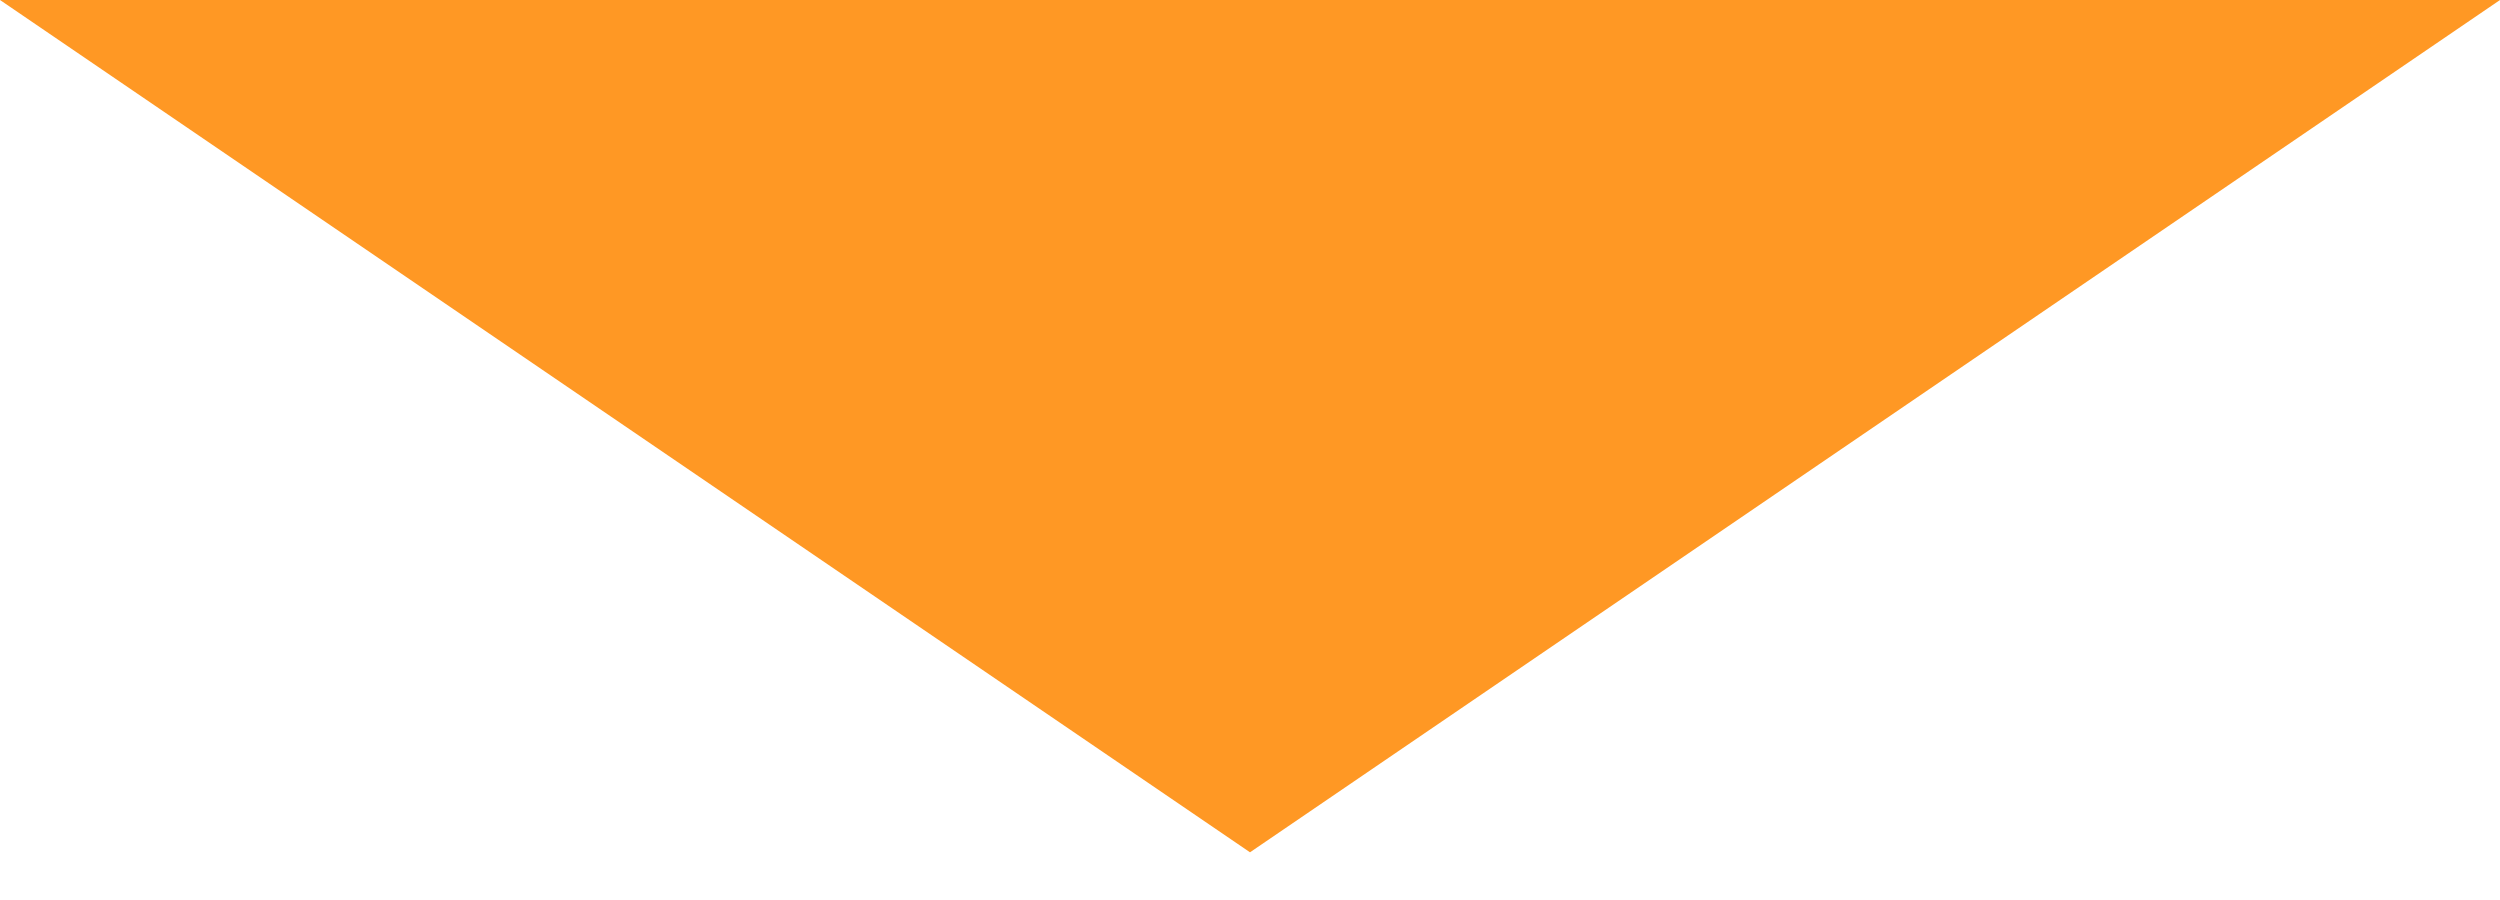 <svg preserveAspectRatio="none" width="100%" height="100%" overflow="visible" style="display: block;" viewBox="0 0 50 18" fill="none" xmlns="http://www.w3.org/2000/svg">
<path id="Polygon 1" d="M25 17.046L0 0L50 3.34752e-06L25 17.046Z" fill="#FF9824"/>
</svg>
